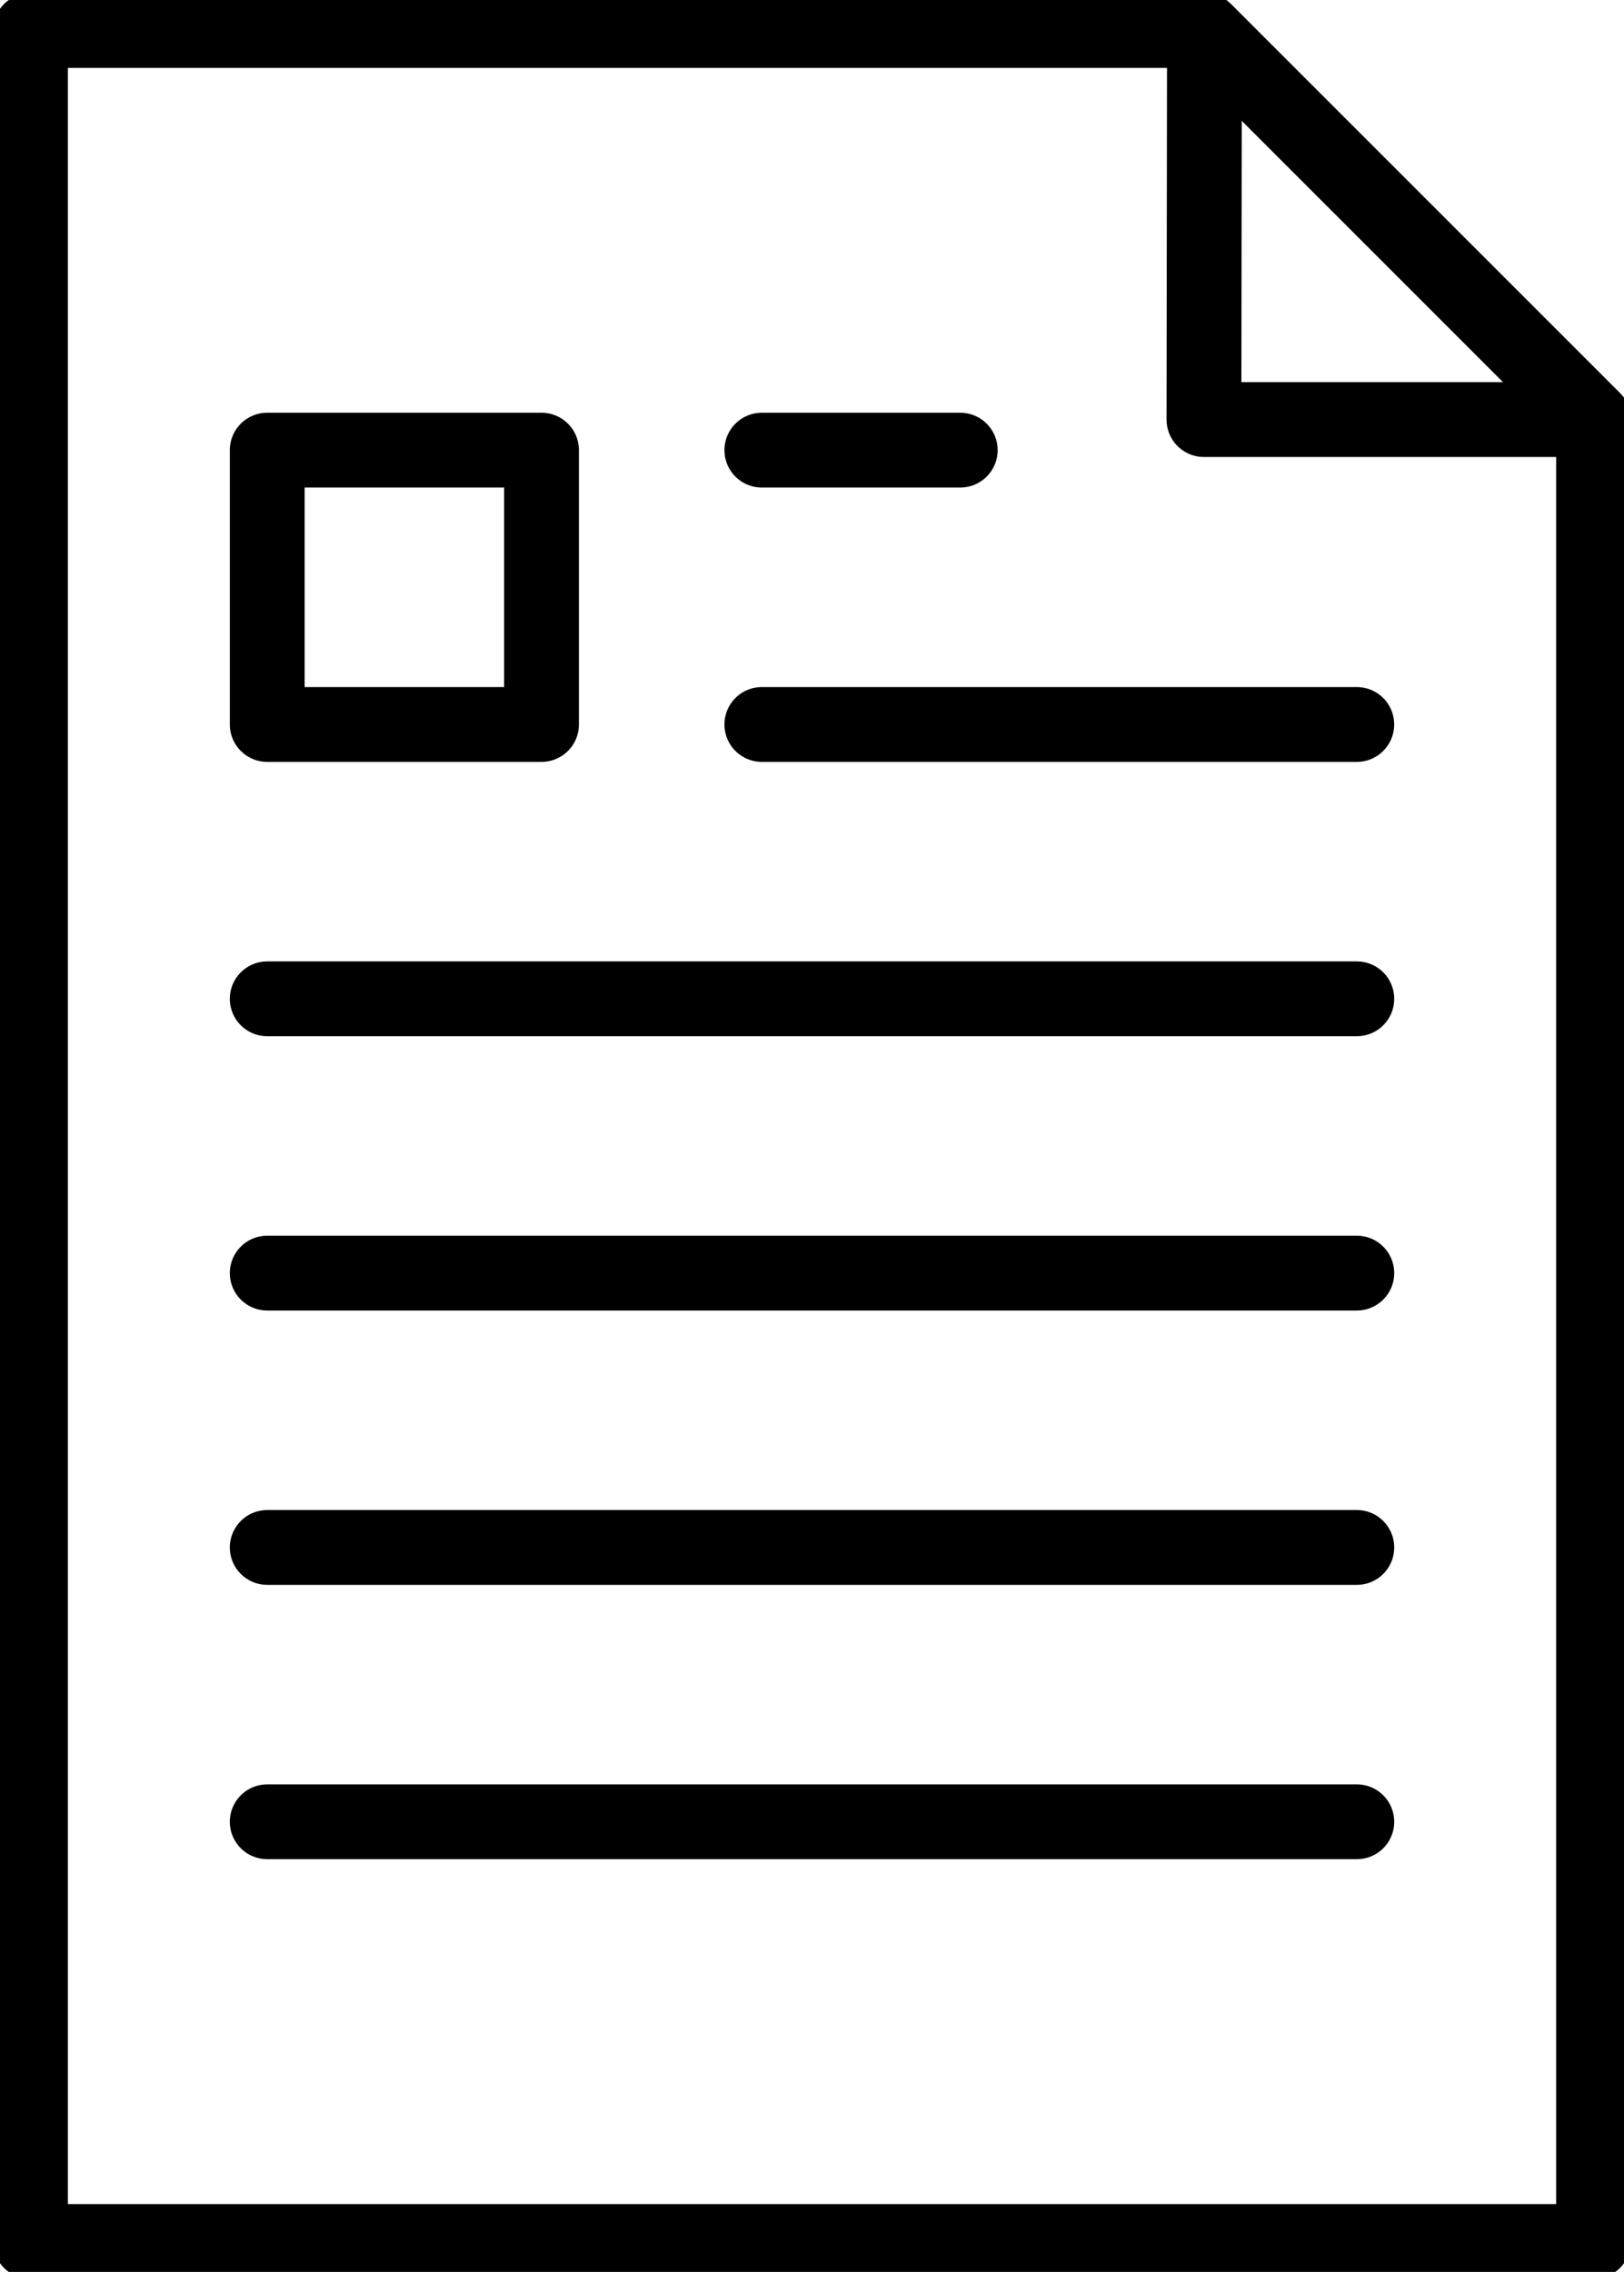 <svg xmlns="http://www.w3.org/2000/svg" xmlns:xlink="http://www.w3.org/1999/xlink" width="43.416" height="60.728" viewBox="0 0 43.416 60.728">
  <defs>
    <clipPath id="clip-path">
      <rect id="Rectangle_11787" data-name="Rectangle 11787" width="43.416" height="60.728" fill="none"/>
    </clipPath>
  </defs>
  <g id="Group_1726" data-name="Group 1726" transform="translate(0 0)">
    <g id="Group_1725" data-name="Group 1725" transform="translate(0 0)">
      <g id="Group_1724" data-name="Group 1724" clip-path="url(#clip-path)">
        <path id="Path_2853" data-name="Path 2853" d="M42.787,11.4V60.1H1V1H32.386Z" transform="translate(-0.185 -0.185)" fill="none" stroke="#000" stroke-linecap="round" stroke-linejoin="round" stroke-width="2"/>
        <path id="Path_2854" data-name="Path 2854" d="M39.521,1l10.4,10.4H39.507Z" transform="translate(-7.321 -0.185)" fill="none" stroke="#000" stroke-linecap="round" stroke-linejoin="round" stroke-width="2"/>
      </g>
    </g>
    <line id="Line_437" data-name="Line 437" x2="5.304" transform="translate(20.367 12.032)" fill="none" stroke="#000" stroke-linecap="round" stroke-linejoin="round" stroke-width="2"/>
    <line id="Line_438" data-name="Line 438" x2="15.905" transform="translate(20.367 19.365)" fill="none" stroke="#000" stroke-linecap="round" stroke-linejoin="round" stroke-width="2"/>
    <line id="Line_439" data-name="Line 439" x2="29.129" transform="translate(7.144 26.698)" fill="none" stroke="#000" stroke-linecap="round" stroke-linejoin="round" stroke-width="2"/>
    <line id="Line_440" data-name="Line 440" x2="29.129" transform="translate(7.144 34.03)" fill="none" stroke="#000" stroke-linecap="round" stroke-linejoin="round" stroke-width="2"/>
    <line id="Line_441" data-name="Line 441" x2="29.129" transform="translate(7.144 41.363)" fill="none" stroke="#000" stroke-linecap="round" stroke-linejoin="round" stroke-width="2"/>
    <line id="Line_442" data-name="Line 442" x2="29.129" transform="translate(7.144 48.696)" fill="none" stroke="#000" stroke-linecap="round" stroke-linejoin="round" stroke-width="2"/>
    <rect id="Rectangle_11788" data-name="Rectangle 11788" width="7.333" height="7.333" transform="translate(7.144 12.032)" fill="none" stroke="#000" stroke-linecap="round" stroke-linejoin="round" stroke-width="2"/>
  </g>
</svg>
